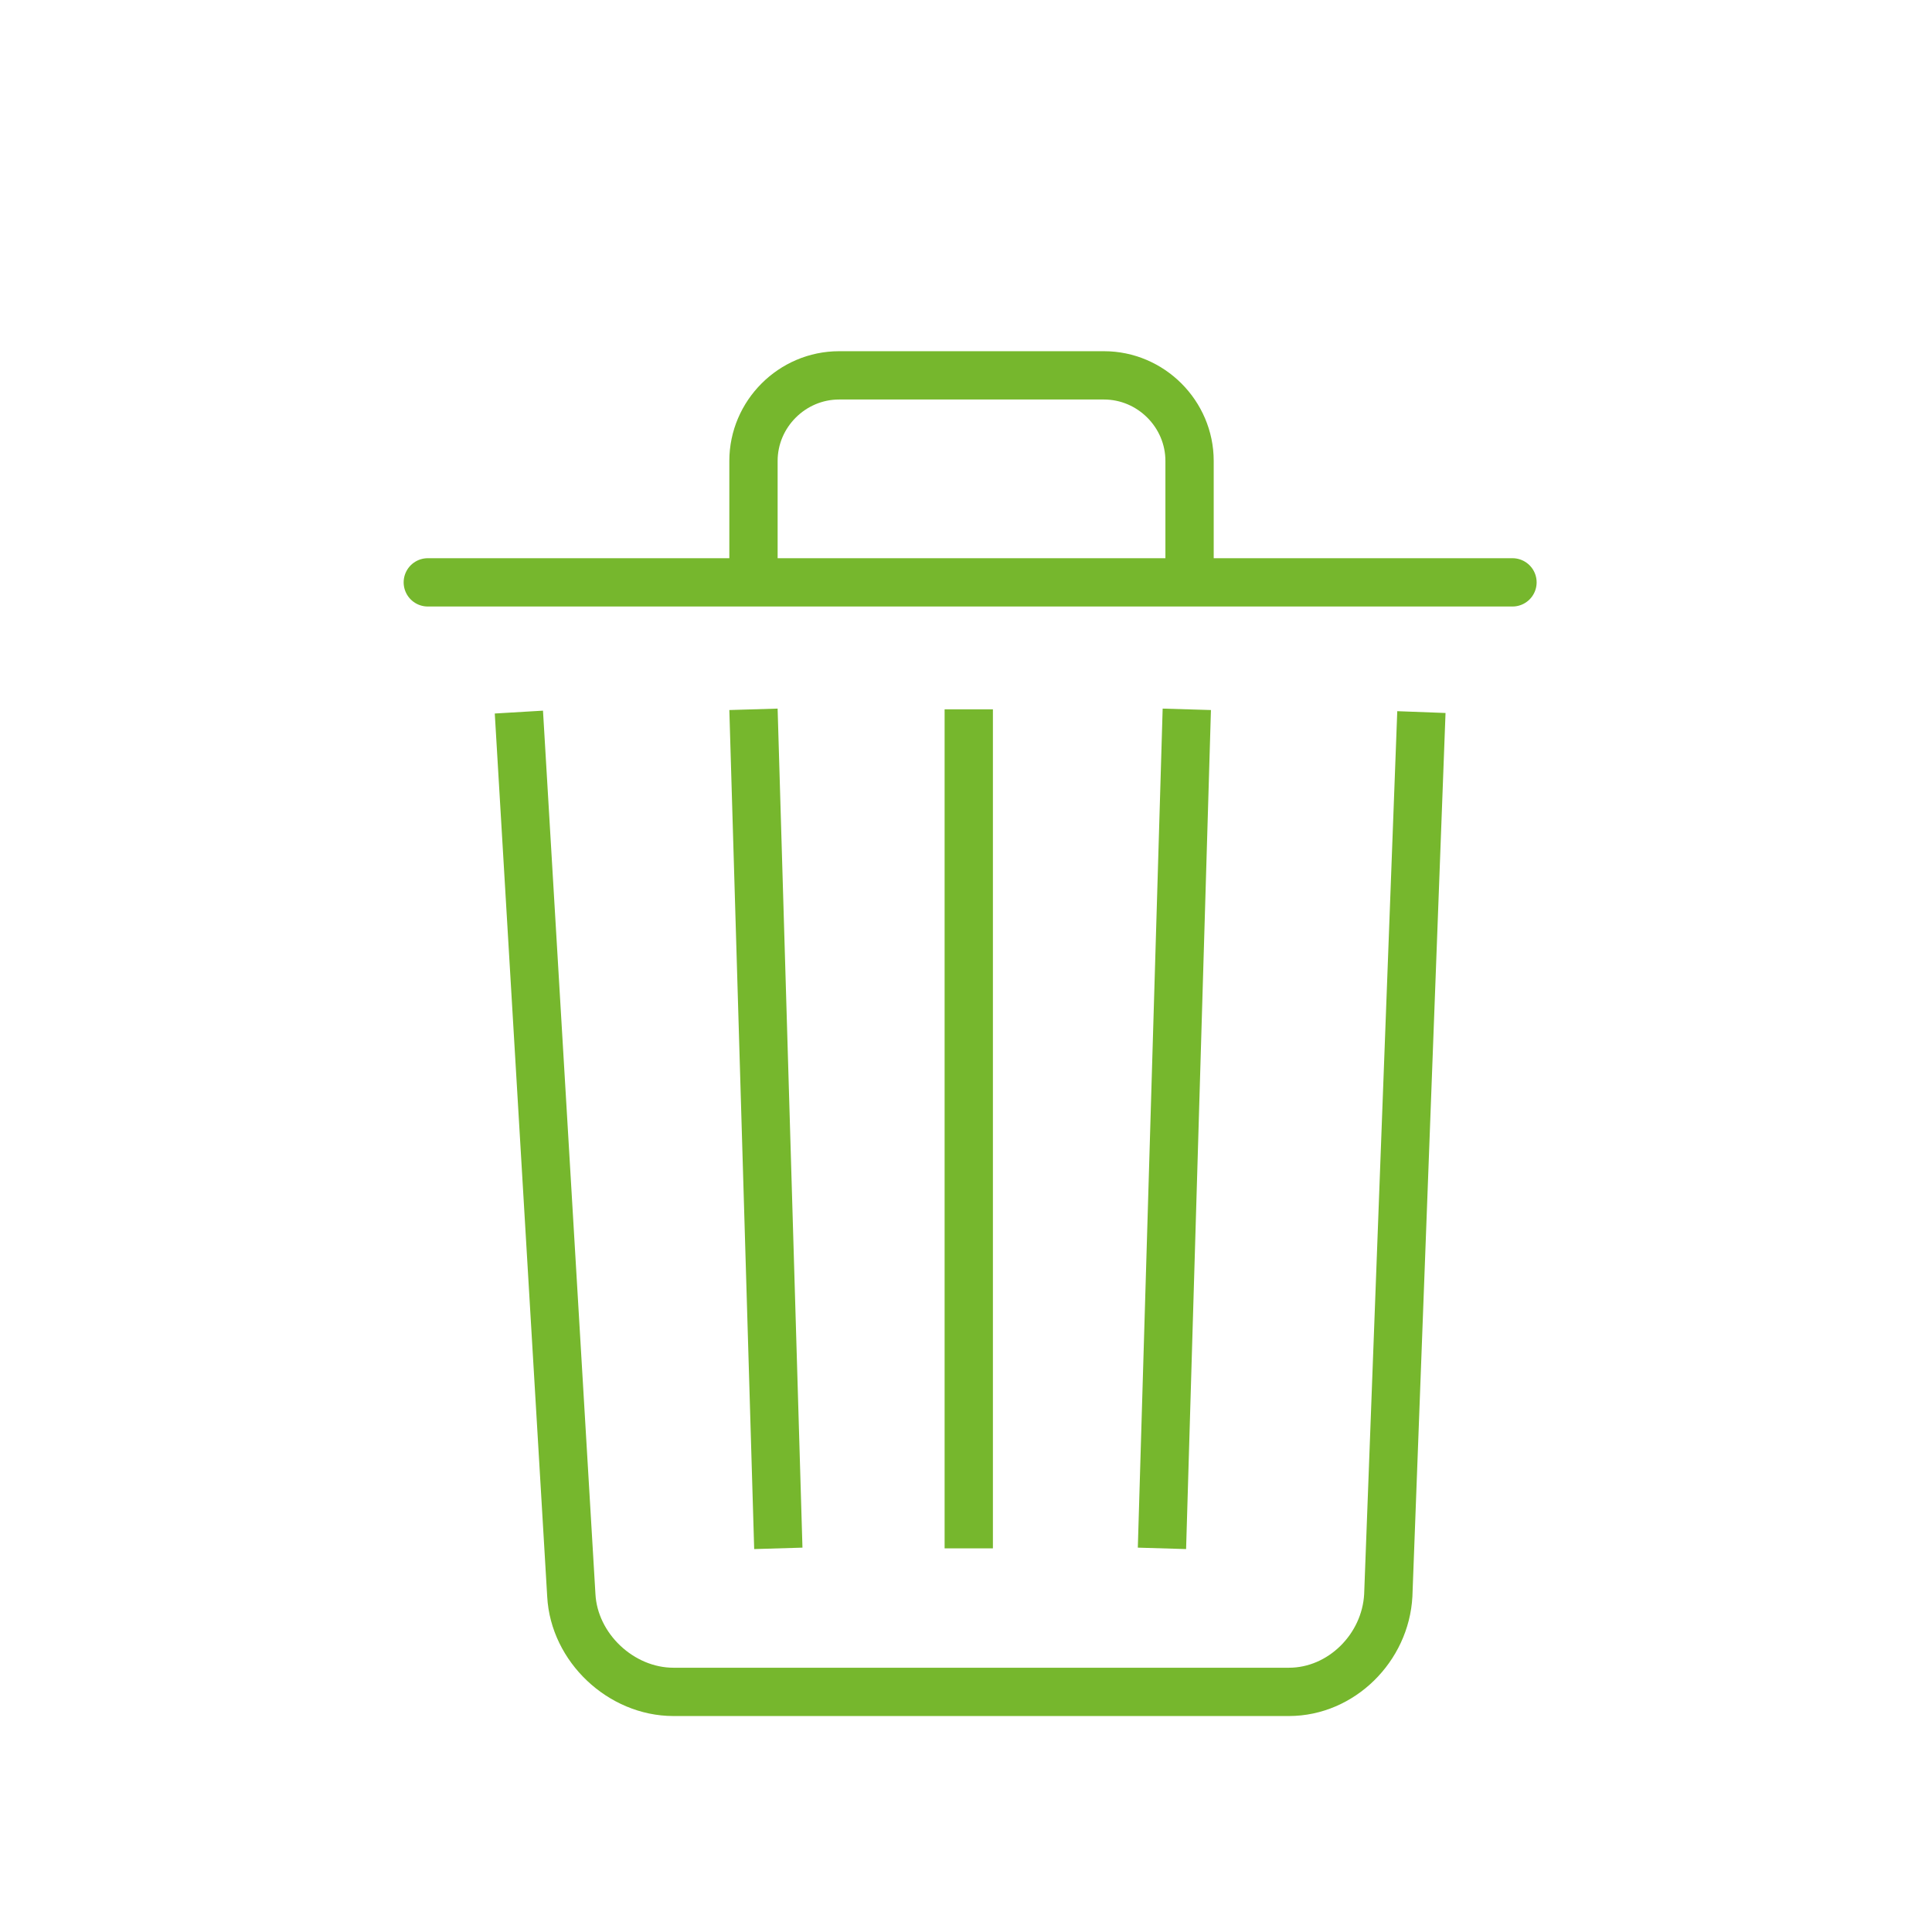 <?xml version="1.0" encoding="utf-8"?>
<!-- Generator: Adobe Illustrator 25.0.1, SVG Export Plug-In . SVG Version: 6.00 Build 0)  -->
<svg version="1.1" id="Calque_1" xmlns="http://www.w3.org/2000/svg" xmlns:xlink="http://www.w3.org/1999/xlink" x="0px" y="0px"
	 viewBox="0 0 70 70" style="enable-background:new 0 0 70 70;" xml:space="preserve">
<style type="text/css">
	.st0{display:none;}
	.st1{display:inline;}
	.st2{fill:none;stroke:#E74E0F;stroke-width:2;stroke-miterlimit:10;}
	.st3{fill:none;stroke:#E74E0F;stroke-width:2;stroke-linecap:round;stroke-linejoin:round;stroke-miterlimit:10;}
	.st4{fill:none;stroke:#13A6B4;stroke-width:2;stroke-linejoin:round;stroke-miterlimit:10;}
	.st5{fill:none;stroke:#13A6B4;stroke-width:2;stroke-miterlimit:10;}
	.st6{fill:none;stroke:#13A6B4;stroke-width:2;stroke-linecap:round;stroke-linejoin:round;}
	.st7{fill:none;stroke:#76B72D;stroke-width:1.75;stroke-linejoin:round;stroke-miterlimit:10;}
	.st8{fill:none;stroke:#76B72D;stroke-width:1.75;stroke-linecap:round;stroke-linejoin:round;stroke-miterlimit:10;}
	.st9{fill:none;stroke:#76B72D;stroke-width:1.75;stroke-miterlimit:10;}
</style>
<g id="Calque_1_1_" class="st0">
	<g class="st1">
		<path class="st2" d="M48.1,20.6c10,1.1,17.8,9.6,17.8,19.9V45c0,11-9,20-20,20H24.4c-11,0-20-9-20-20v-4.5
			c0-10,7.5-18.4,17.1-19.8"/>
		<line class="st2" x1="26.4" y1="15.4" x2="43" y2="15.4"/>
		<line class="st2" x1="26.4" y1="24.8" x2="43.1" y2="24.8"/>
		<path class="st3" d="M15.5,42.4l3.6-3.9c0.8-0.8,2-0.8,2.7,0l2.2,2.4c0.8,0.8,2,0.8,2.7,0l2.2-2.4c0.8-0.8,2-0.8,2.7,0l2.4,2.6
			c0.8,0.8,2,0.8,2.7,0l2.3-2.5c0.8-0.8,2-0.8,2.7,0l2.2,2.4c0.8,0.8,2,0.8,2.7,0l2.2-2.4c0.8-0.8,2-0.8,2.7,0l3.6,3.9"/>
		<path class="st3" d="M15.5,52.4l3.6-3.9c0.8-0.8,2-0.8,2.7,0l2.2,2.3c0.8,0.8,2,0.8,2.7,0l2.2-2.3c0.8-0.8,2-0.8,2.7,0l2.4,2.6
			c0.8,0.8,2,0.8,2.7,0l2.3-2.5c0.8-0.8,2-0.8,2.7,0l2.2,2.4c0.8,0.8,2,0.8,2.7,0l2.2-2.4c0.8-0.8,2-0.8,2.7,0l3.6,3.9"/>
		<g>
			<line class="st2" x1="26.3" y1="13.9" x2="26.3" y2="31.6"/>
			<path class="st3" d="M30.2,4.2c-3.6,0-3.9,4.1-3.9,5.4v7.1"/>
		</g>
		<g>
			<line class="st2" x1="43.3" y1="13.9" x2="43.3" y2="31.6"/>
			<path class="st3" d="M47.1,4.2c-3.6,0-3.9,4.1-3.9,5.4v7.1"/>
		</g>
	</g>
</g>
<g id="Calque_2_1_" class="st0">
	<g class="st1">
		<g>
			<g>
				<polyline class="st4" points="37.5,34.1 26.1,24 6,42.1 6,65.1 20.9,65.1 20.9,52 31.3,52 31.3,65.1 38.9,65.1 				"/>
				<polyline class="st5" points="41.7,28.7 26.1,15.3 12.5,27.2 12.5,19.6 6.2,19.6 6.2,32.6 -2.8,40.6 				"/>
			</g>
		</g>
		<g>
			<g>
				<path class="st6" d="M49.6,26.3c-1.5,2.3-3.8,5.3-7.2,9.3c-10.9,12.8-4.7,29.5,10.2,29.5h0.2c14.8,0,21-16.7,10.2-29.5
					c-9.3-10.9-10.2-14.9-10.3-15.4"/>
				<path class="st6" d="M43.9,49.6c0,0,0.1,4.8,4.4,7.2"/>
			</g>
		</g>
	</g>
</g>
<g id="Calque_3">
	<g>
		<path class="st7" d="M35.1,21.6"/>
		<path class="st7" d="M35.1,21.6"/>
		<path class="st7" d="M27.3,20.9v-4.2c0-1.7,1.4-3.1,3.1-3.1H40c1.7,0,3.1,1.4,3.1,3.1v4.2"/>
		<path class="st7" d="M51.5,25.8l-1.2,32c-0.1,1.9-1.7,3.5-3.6,3.5H24.4c-1.9,0-3.6-1.6-3.7-3.5l-1.9-32"/>
		<line class="st8" x1="15.5" y1="21.1" x2="54.8" y2="21.1"/>
		<line class="st9" x1="35.1" y1="56.1" x2="35.1" y2="25.7"/>
		<g>
			<line class="st9" x1="42.1" y1="56.1" x2="43" y2="25.7"/>
			<line class="st9" x1="27.3" y1="25.7" x2="28.2" y2="56.1"/>
		</g>
	</g>
</g>
</svg>
